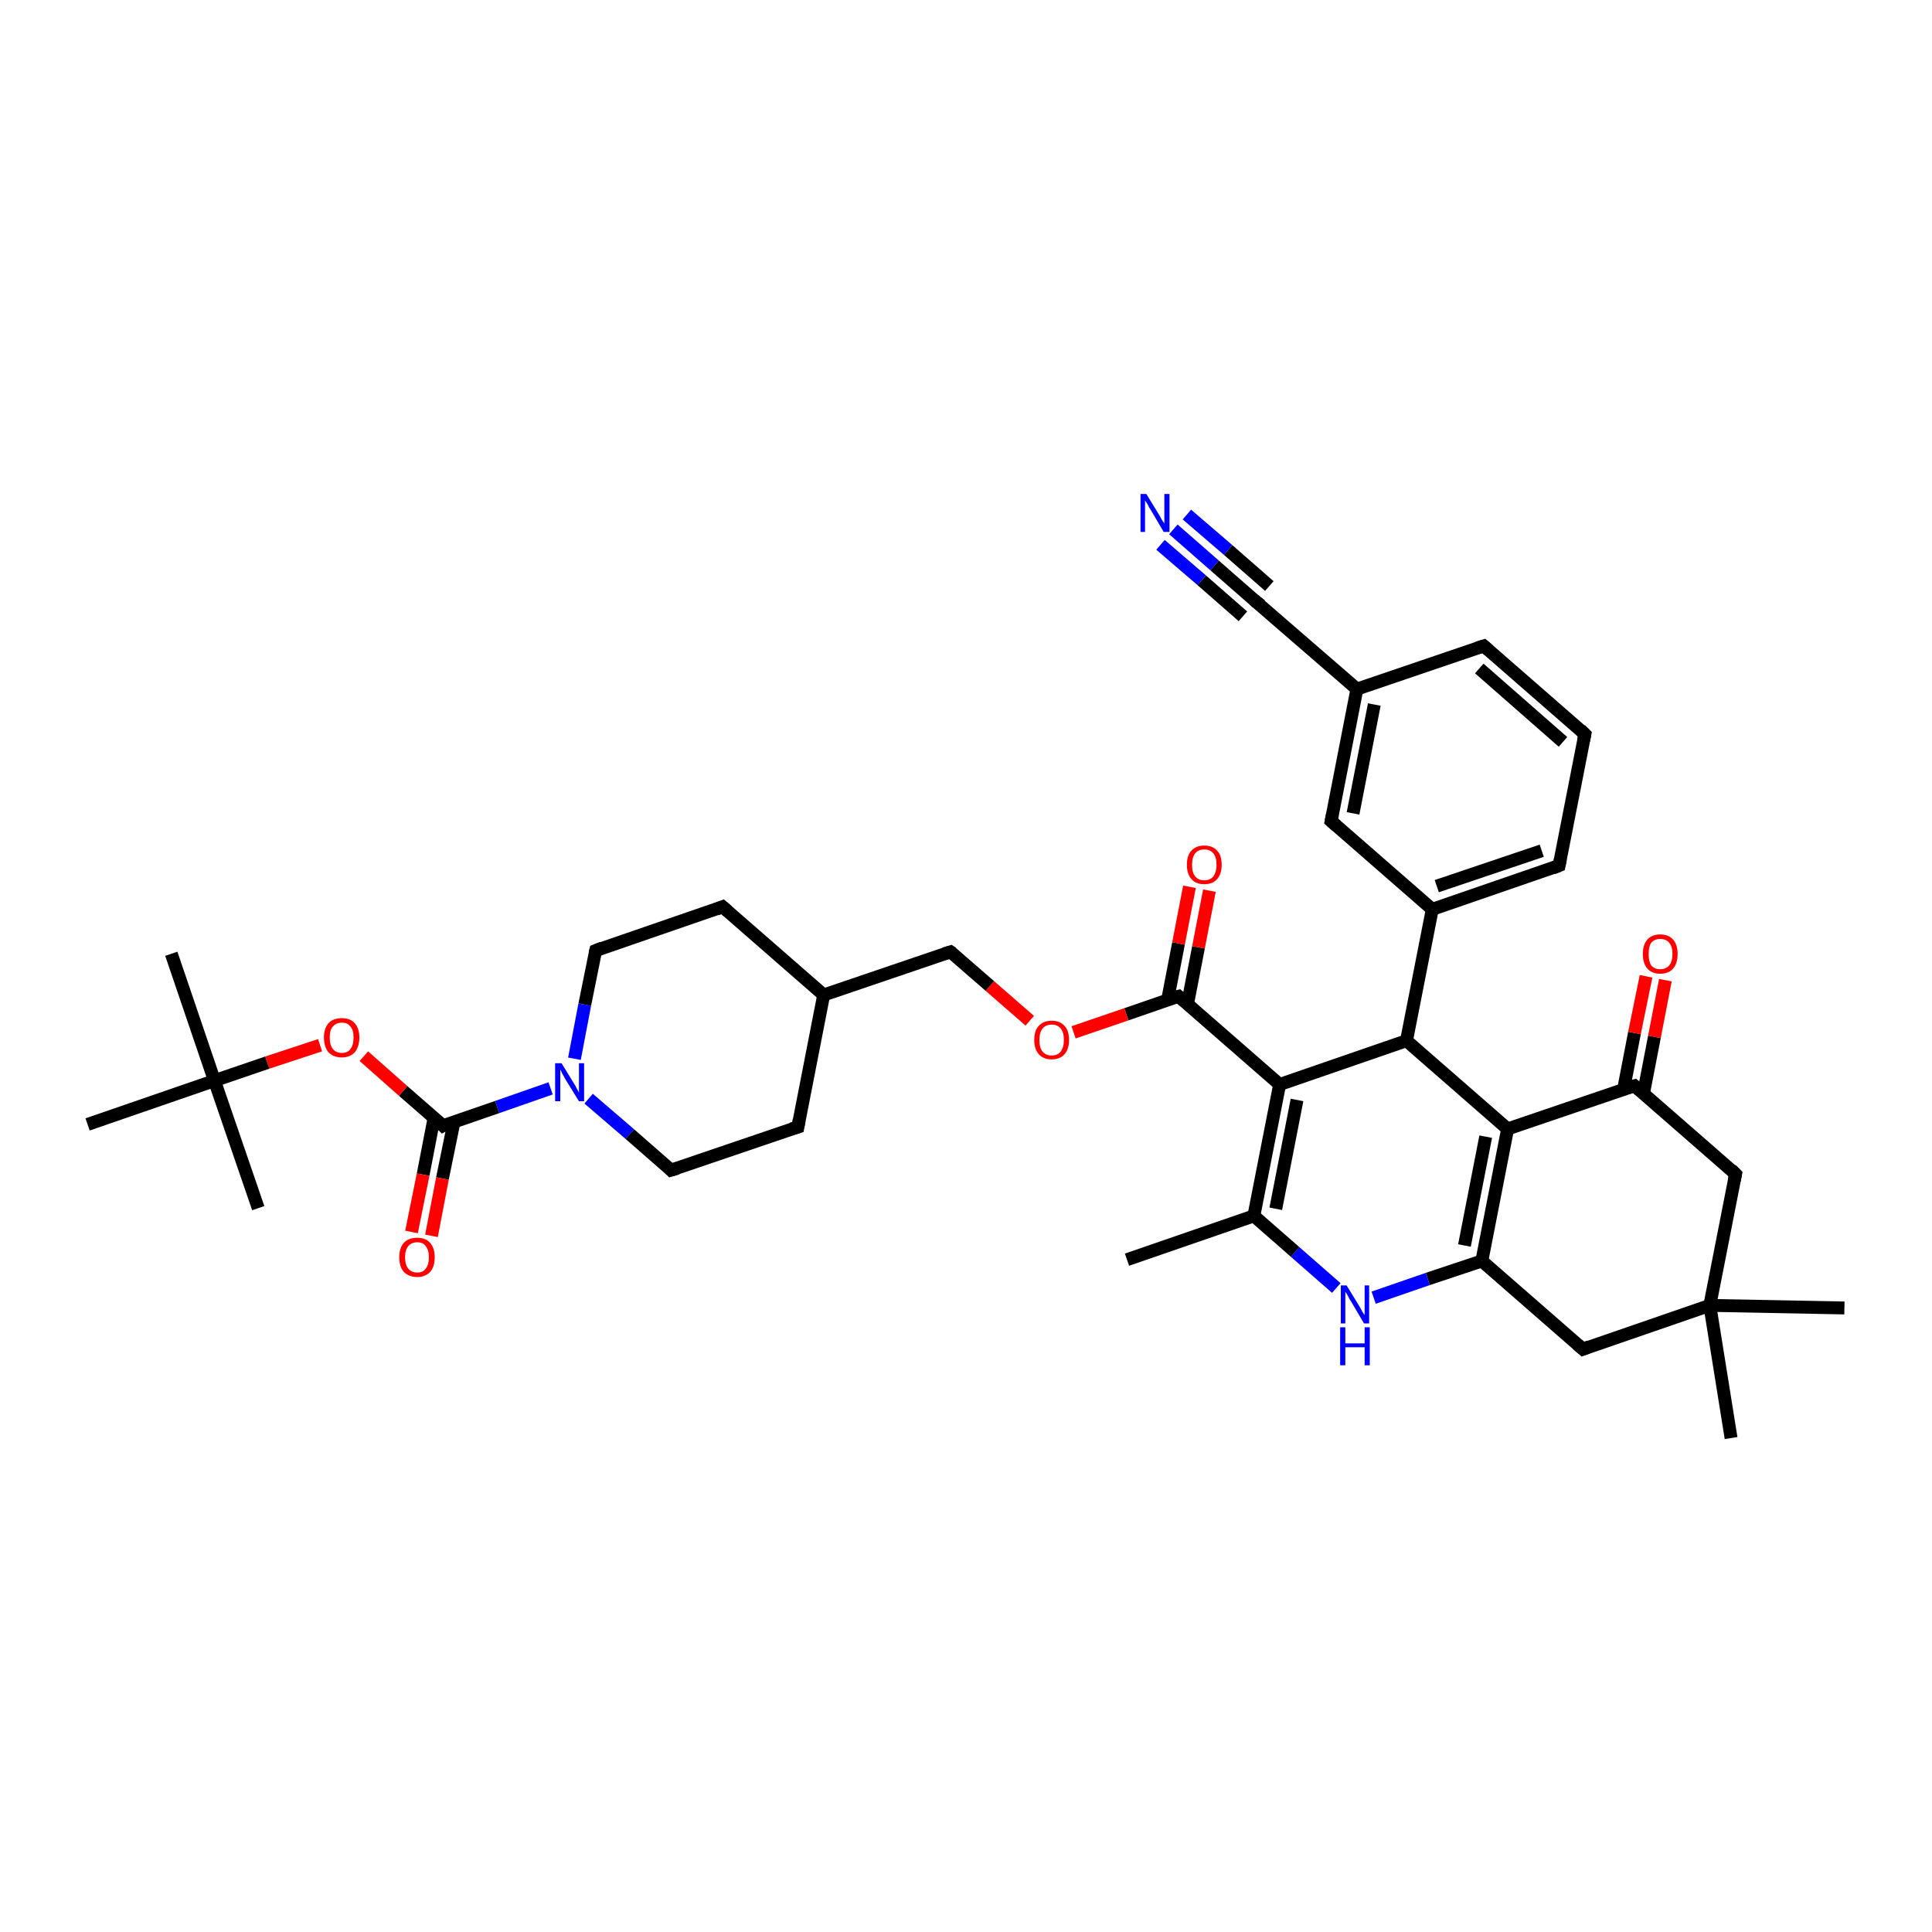 <?xml version='1.0' encoding='iso-8859-1'?>
<svg version='1.1' baseProfile='full'
              xmlns='http://www.w3.org/2000/svg'
                      xmlns:rdkit='http://www.rdkit.org/xml'
                      xmlns:xlink='http://www.w3.org/1999/xlink'
                  xml:space='preserve'
width='300px' height='300px' viewBox='0 0 300 300'>
<!-- END OF HEADER -->
<rect style='opacity:1.0;fill:#FFFFFF;stroke:none' width='300.0' height='300.0' x='0.0' y='0.0'> </rect>
<path class='bond-0 atom-0 atom-1' d='M 175.0,195.6 L 194.7,188.8' style='fill:none;fill-rule:evenodd;stroke:#000000;stroke-width:2.0px;stroke-linecap:butt;stroke-linejoin:miter;stroke-opacity:1' />
<path class='bond-1 atom-1 atom-2' d='M 194.7,188.8 L 198.7,168.4' style='fill:none;fill-rule:evenodd;stroke:#000000;stroke-width:2.0px;stroke-linecap:butt;stroke-linejoin:miter;stroke-opacity:1' />
<path class='bond-1 atom-1 atom-2' d='M 198.1,187.7 L 201.4,170.8' style='fill:none;fill-rule:evenodd;stroke:#000000;stroke-width:2.0px;stroke-linecap:butt;stroke-linejoin:miter;stroke-opacity:1' />
<path class='bond-2 atom-2 atom-3' d='M 198.7,168.4 L 218.4,161.6' style='fill:none;fill-rule:evenodd;stroke:#000000;stroke-width:2.0px;stroke-linecap:butt;stroke-linejoin:miter;stroke-opacity:1' />
<path class='bond-3 atom-3 atom-4' d='M 218.4,161.6 L 234.1,175.3' style='fill:none;fill-rule:evenodd;stroke:#000000;stroke-width:2.0px;stroke-linecap:butt;stroke-linejoin:miter;stroke-opacity:1' />
<path class='bond-4 atom-4 atom-5' d='M 234.1,175.3 L 230.1,195.8' style='fill:none;fill-rule:evenodd;stroke:#000000;stroke-width:2.0px;stroke-linecap:butt;stroke-linejoin:miter;stroke-opacity:1' />
<path class='bond-4 atom-4 atom-5' d='M 230.7,176.5 L 227.4,193.4' style='fill:none;fill-rule:evenodd;stroke:#000000;stroke-width:2.0px;stroke-linecap:butt;stroke-linejoin:miter;stroke-opacity:1' />
<path class='bond-5 atom-5 atom-6' d='M 230.1,195.8 L 245.8,209.5' style='fill:none;fill-rule:evenodd;stroke:#000000;stroke-width:2.0px;stroke-linecap:butt;stroke-linejoin:miter;stroke-opacity:1' />
<path class='bond-6 atom-6 atom-7' d='M 245.8,209.5 L 265.5,202.7' style='fill:none;fill-rule:evenodd;stroke:#000000;stroke-width:2.0px;stroke-linecap:butt;stroke-linejoin:miter;stroke-opacity:1' />
<path class='bond-7 atom-7 atom-8' d='M 265.5,202.7 L 286.4,203.1' style='fill:none;fill-rule:evenodd;stroke:#000000;stroke-width:2.0px;stroke-linecap:butt;stroke-linejoin:miter;stroke-opacity:1' />
<path class='bond-8 atom-7 atom-9' d='M 265.5,202.7 L 268.8,223.3' style='fill:none;fill-rule:evenodd;stroke:#000000;stroke-width:2.0px;stroke-linecap:butt;stroke-linejoin:miter;stroke-opacity:1' />
<path class='bond-9 atom-7 atom-10' d='M 265.5,202.7 L 269.5,182.3' style='fill:none;fill-rule:evenodd;stroke:#000000;stroke-width:2.0px;stroke-linecap:butt;stroke-linejoin:miter;stroke-opacity:1' />
<path class='bond-10 atom-10 atom-11' d='M 269.5,182.3 L 253.8,168.6' style='fill:none;fill-rule:evenodd;stroke:#000000;stroke-width:2.0px;stroke-linecap:butt;stroke-linejoin:miter;stroke-opacity:1' />
<path class='bond-11 atom-11 atom-12' d='M 255.2,169.8 L 256.9,161.0' style='fill:none;fill-rule:evenodd;stroke:#000000;stroke-width:2.0px;stroke-linecap:butt;stroke-linejoin:miter;stroke-opacity:1' />
<path class='bond-11 atom-11 atom-12' d='M 256.9,161.0 L 258.6,152.2' style='fill:none;fill-rule:evenodd;stroke:#FF0000;stroke-width:2.0px;stroke-linecap:butt;stroke-linejoin:miter;stroke-opacity:1' />
<path class='bond-11 atom-11 atom-12' d='M 252.1,169.2 L 253.8,160.4' style='fill:none;fill-rule:evenodd;stroke:#000000;stroke-width:2.0px;stroke-linecap:butt;stroke-linejoin:miter;stroke-opacity:1' />
<path class='bond-11 atom-11 atom-12' d='M 253.8,160.4 L 255.6,151.6' style='fill:none;fill-rule:evenodd;stroke:#FF0000;stroke-width:2.0px;stroke-linecap:butt;stroke-linejoin:miter;stroke-opacity:1' />
<path class='bond-12 atom-5 atom-13' d='M 230.1,195.8 L 221.7,198.6' style='fill:none;fill-rule:evenodd;stroke:#000000;stroke-width:2.0px;stroke-linecap:butt;stroke-linejoin:miter;stroke-opacity:1' />
<path class='bond-12 atom-5 atom-13' d='M 221.7,198.6 L 213.3,201.5' style='fill:none;fill-rule:evenodd;stroke:#0000FF;stroke-width:2.0px;stroke-linecap:butt;stroke-linejoin:miter;stroke-opacity:1' />
<path class='bond-13 atom-3 atom-14' d='M 218.4,161.6 L 222.4,141.2' style='fill:none;fill-rule:evenodd;stroke:#000000;stroke-width:2.0px;stroke-linecap:butt;stroke-linejoin:miter;stroke-opacity:1' />
<path class='bond-14 atom-14 atom-15' d='M 222.4,141.2 L 242.1,134.4' style='fill:none;fill-rule:evenodd;stroke:#000000;stroke-width:2.0px;stroke-linecap:butt;stroke-linejoin:miter;stroke-opacity:1' />
<path class='bond-14 atom-14 atom-15' d='M 223.1,137.6 L 239.4,132.1' style='fill:none;fill-rule:evenodd;stroke:#000000;stroke-width:2.0px;stroke-linecap:butt;stroke-linejoin:miter;stroke-opacity:1' />
<path class='bond-15 atom-15 atom-16' d='M 242.1,134.4 L 246.1,114.0' style='fill:none;fill-rule:evenodd;stroke:#000000;stroke-width:2.0px;stroke-linecap:butt;stroke-linejoin:miter;stroke-opacity:1' />
<path class='bond-16 atom-16 atom-17' d='M 246.1,114.0 L 230.4,100.3' style='fill:none;fill-rule:evenodd;stroke:#000000;stroke-width:2.0px;stroke-linecap:butt;stroke-linejoin:miter;stroke-opacity:1' />
<path class='bond-16 atom-16 atom-17' d='M 242.7,115.2 L 229.7,103.8' style='fill:none;fill-rule:evenodd;stroke:#000000;stroke-width:2.0px;stroke-linecap:butt;stroke-linejoin:miter;stroke-opacity:1' />
<path class='bond-17 atom-17 atom-18' d='M 230.4,100.3 L 210.7,107.0' style='fill:none;fill-rule:evenodd;stroke:#000000;stroke-width:2.0px;stroke-linecap:butt;stroke-linejoin:miter;stroke-opacity:1' />
<path class='bond-18 atom-18 atom-19' d='M 210.7,107.0 L 206.7,127.5' style='fill:none;fill-rule:evenodd;stroke:#000000;stroke-width:2.0px;stroke-linecap:butt;stroke-linejoin:miter;stroke-opacity:1' />
<path class='bond-18 atom-18 atom-19' d='M 213.4,109.4 L 210.1,126.3' style='fill:none;fill-rule:evenodd;stroke:#000000;stroke-width:2.0px;stroke-linecap:butt;stroke-linejoin:miter;stroke-opacity:1' />
<path class='bond-19 atom-18 atom-20' d='M 210.7,107.0 L 195.0,93.4' style='fill:none;fill-rule:evenodd;stroke:#000000;stroke-width:2.0px;stroke-linecap:butt;stroke-linejoin:miter;stroke-opacity:1' />
<path class='bond-20 atom-20 atom-21' d='M 195.0,93.4 L 188.6,87.8' style='fill:none;fill-rule:evenodd;stroke:#000000;stroke-width:2.0px;stroke-linecap:butt;stroke-linejoin:miter;stroke-opacity:1' />
<path class='bond-20 atom-20 atom-21' d='M 188.6,87.8 L 182.2,82.2' style='fill:none;fill-rule:evenodd;stroke:#0000FF;stroke-width:2.0px;stroke-linecap:butt;stroke-linejoin:miter;stroke-opacity:1' />
<path class='bond-20 atom-20 atom-21' d='M 193.0,95.7 L 186.6,90.1' style='fill:none;fill-rule:evenodd;stroke:#000000;stroke-width:2.0px;stroke-linecap:butt;stroke-linejoin:miter;stroke-opacity:1' />
<path class='bond-20 atom-20 atom-21' d='M 186.6,90.1 L 180.2,84.6' style='fill:none;fill-rule:evenodd;stroke:#0000FF;stroke-width:2.0px;stroke-linecap:butt;stroke-linejoin:miter;stroke-opacity:1' />
<path class='bond-20 atom-20 atom-21' d='M 197.1,91.0 L 190.7,85.4' style='fill:none;fill-rule:evenodd;stroke:#000000;stroke-width:2.0px;stroke-linecap:butt;stroke-linejoin:miter;stroke-opacity:1' />
<path class='bond-20 atom-20 atom-21' d='M 190.7,85.4 L 184.3,79.9' style='fill:none;fill-rule:evenodd;stroke:#0000FF;stroke-width:2.0px;stroke-linecap:butt;stroke-linejoin:miter;stroke-opacity:1' />
<path class='bond-21 atom-2 atom-22' d='M 198.7,168.4 L 183.0,154.7' style='fill:none;fill-rule:evenodd;stroke:#000000;stroke-width:2.0px;stroke-linecap:butt;stroke-linejoin:miter;stroke-opacity:1' />
<path class='bond-22 atom-22 atom-23' d='M 184.4,155.9 L 186.1,147.1' style='fill:none;fill-rule:evenodd;stroke:#000000;stroke-width:2.0px;stroke-linecap:butt;stroke-linejoin:miter;stroke-opacity:1' />
<path class='bond-22 atom-22 atom-23' d='M 186.1,147.1 L 187.8,138.3' style='fill:none;fill-rule:evenodd;stroke:#FF0000;stroke-width:2.0px;stroke-linecap:butt;stroke-linejoin:miter;stroke-opacity:1' />
<path class='bond-22 atom-22 atom-23' d='M 181.3,155.3 L 183.0,146.5' style='fill:none;fill-rule:evenodd;stroke:#000000;stroke-width:2.0px;stroke-linecap:butt;stroke-linejoin:miter;stroke-opacity:1' />
<path class='bond-22 atom-22 atom-23' d='M 183.0,146.5 L 184.7,137.7' style='fill:none;fill-rule:evenodd;stroke:#FF0000;stroke-width:2.0px;stroke-linecap:butt;stroke-linejoin:miter;stroke-opacity:1' />
<path class='bond-23 atom-22 atom-24' d='M 183.0,154.7 L 174.9,157.5' style='fill:none;fill-rule:evenodd;stroke:#000000;stroke-width:2.0px;stroke-linecap:butt;stroke-linejoin:miter;stroke-opacity:1' />
<path class='bond-23 atom-22 atom-24' d='M 174.9,157.5 L 166.7,160.3' style='fill:none;fill-rule:evenodd;stroke:#FF0000;stroke-width:2.0px;stroke-linecap:butt;stroke-linejoin:miter;stroke-opacity:1' />
<path class='bond-24 atom-24 atom-25' d='M 159.9,158.5 L 153.7,153.1' style='fill:none;fill-rule:evenodd;stroke:#FF0000;stroke-width:2.0px;stroke-linecap:butt;stroke-linejoin:miter;stroke-opacity:1' />
<path class='bond-24 atom-24 atom-25' d='M 153.7,153.1 L 147.6,147.8' style='fill:none;fill-rule:evenodd;stroke:#000000;stroke-width:2.0px;stroke-linecap:butt;stroke-linejoin:miter;stroke-opacity:1' />
<path class='bond-25 atom-25 atom-26' d='M 147.6,147.8 L 127.9,154.5' style='fill:none;fill-rule:evenodd;stroke:#000000;stroke-width:2.0px;stroke-linecap:butt;stroke-linejoin:miter;stroke-opacity:1' />
<path class='bond-26 atom-26 atom-27' d='M 127.9,154.5 L 112.2,140.8' style='fill:none;fill-rule:evenodd;stroke:#000000;stroke-width:2.0px;stroke-linecap:butt;stroke-linejoin:miter;stroke-opacity:1' />
<path class='bond-27 atom-27 atom-28' d='M 112.2,140.8 L 92.5,147.6' style='fill:none;fill-rule:evenodd;stroke:#000000;stroke-width:2.0px;stroke-linecap:butt;stroke-linejoin:miter;stroke-opacity:1' />
<path class='bond-28 atom-28 atom-29' d='M 92.5,147.6 L 90.8,156.0' style='fill:none;fill-rule:evenodd;stroke:#000000;stroke-width:2.0px;stroke-linecap:butt;stroke-linejoin:miter;stroke-opacity:1' />
<path class='bond-28 atom-28 atom-29' d='M 90.8,156.0 L 89.2,164.4' style='fill:none;fill-rule:evenodd;stroke:#0000FF;stroke-width:2.0px;stroke-linecap:butt;stroke-linejoin:miter;stroke-opacity:1' />
<path class='bond-29 atom-29 atom-30' d='M 91.4,170.6 L 97.8,176.1' style='fill:none;fill-rule:evenodd;stroke:#0000FF;stroke-width:2.0px;stroke-linecap:butt;stroke-linejoin:miter;stroke-opacity:1' />
<path class='bond-29 atom-29 atom-30' d='M 97.8,176.1 L 104.2,181.7' style='fill:none;fill-rule:evenodd;stroke:#000000;stroke-width:2.0px;stroke-linecap:butt;stroke-linejoin:miter;stroke-opacity:1' />
<path class='bond-30 atom-30 atom-31' d='M 104.2,181.7 L 123.9,175.0' style='fill:none;fill-rule:evenodd;stroke:#000000;stroke-width:2.0px;stroke-linecap:butt;stroke-linejoin:miter;stroke-opacity:1' />
<path class='bond-31 atom-29 atom-32' d='M 85.5,169.0 L 77.2,171.9' style='fill:none;fill-rule:evenodd;stroke:#0000FF;stroke-width:2.0px;stroke-linecap:butt;stroke-linejoin:miter;stroke-opacity:1' />
<path class='bond-31 atom-29 atom-32' d='M 77.2,171.9 L 68.8,174.8' style='fill:none;fill-rule:evenodd;stroke:#000000;stroke-width:2.0px;stroke-linecap:butt;stroke-linejoin:miter;stroke-opacity:1' />
<path class='bond-32 atom-32 atom-33' d='M 67.4,173.6 L 65.7,182.4' style='fill:none;fill-rule:evenodd;stroke:#000000;stroke-width:2.0px;stroke-linecap:butt;stroke-linejoin:miter;stroke-opacity:1' />
<path class='bond-32 atom-32 atom-33' d='M 65.7,182.4 L 63.9,191.3' style='fill:none;fill-rule:evenodd;stroke:#FF0000;stroke-width:2.0px;stroke-linecap:butt;stroke-linejoin:miter;stroke-opacity:1' />
<path class='bond-32 atom-32 atom-33' d='M 70.5,174.2 L 68.7,183.0' style='fill:none;fill-rule:evenodd;stroke:#000000;stroke-width:2.0px;stroke-linecap:butt;stroke-linejoin:miter;stroke-opacity:1' />
<path class='bond-32 atom-32 atom-33' d='M 68.7,183.0 L 67.0,191.9' style='fill:none;fill-rule:evenodd;stroke:#FF0000;stroke-width:2.0px;stroke-linecap:butt;stroke-linejoin:miter;stroke-opacity:1' />
<path class='bond-33 atom-32 atom-34' d='M 68.8,174.8 L 62.6,169.4' style='fill:none;fill-rule:evenodd;stroke:#000000;stroke-width:2.0px;stroke-linecap:butt;stroke-linejoin:miter;stroke-opacity:1' />
<path class='bond-33 atom-32 atom-34' d='M 62.6,169.4 L 56.5,164.0' style='fill:none;fill-rule:evenodd;stroke:#FF0000;stroke-width:2.0px;stroke-linecap:butt;stroke-linejoin:miter;stroke-opacity:1' />
<path class='bond-34 atom-34 atom-35' d='M 49.7,162.3 L 41.5,165.0' style='fill:none;fill-rule:evenodd;stroke:#FF0000;stroke-width:2.0px;stroke-linecap:butt;stroke-linejoin:miter;stroke-opacity:1' />
<path class='bond-34 atom-34 atom-35' d='M 41.5,165.0 L 33.3,167.8' style='fill:none;fill-rule:evenodd;stroke:#000000;stroke-width:2.0px;stroke-linecap:butt;stroke-linejoin:miter;stroke-opacity:1' />
<path class='bond-35 atom-35 atom-36' d='M 33.3,167.8 L 26.6,148.1' style='fill:none;fill-rule:evenodd;stroke:#000000;stroke-width:2.0px;stroke-linecap:butt;stroke-linejoin:miter;stroke-opacity:1' />
<path class='bond-36 atom-35 atom-37' d='M 33.3,167.8 L 40.1,187.6' style='fill:none;fill-rule:evenodd;stroke:#000000;stroke-width:2.0px;stroke-linecap:butt;stroke-linejoin:miter;stroke-opacity:1' />
<path class='bond-37 atom-35 atom-38' d='M 33.3,167.8 L 13.6,174.6' style='fill:none;fill-rule:evenodd;stroke:#000000;stroke-width:2.0px;stroke-linecap:butt;stroke-linejoin:miter;stroke-opacity:1' />
<path class='bond-38 atom-13 atom-1' d='M 207.5,200.0 L 201.1,194.4' style='fill:none;fill-rule:evenodd;stroke:#0000FF;stroke-width:2.0px;stroke-linecap:butt;stroke-linejoin:miter;stroke-opacity:1' />
<path class='bond-38 atom-13 atom-1' d='M 201.1,194.4 L 194.7,188.8' style='fill:none;fill-rule:evenodd;stroke:#000000;stroke-width:2.0px;stroke-linecap:butt;stroke-linejoin:miter;stroke-opacity:1' />
<path class='bond-39 atom-19 atom-14' d='M 206.7,127.5 L 222.4,141.2' style='fill:none;fill-rule:evenodd;stroke:#000000;stroke-width:2.0px;stroke-linecap:butt;stroke-linejoin:miter;stroke-opacity:1' />
<path class='bond-40 atom-31 atom-26' d='M 123.9,175.0 L 127.9,154.5' style='fill:none;fill-rule:evenodd;stroke:#000000;stroke-width:2.0px;stroke-linecap:butt;stroke-linejoin:miter;stroke-opacity:1' />
<path class='bond-41 atom-11 atom-4' d='M 253.8,168.6 L 234.1,175.3' style='fill:none;fill-rule:evenodd;stroke:#000000;stroke-width:2.0px;stroke-linecap:butt;stroke-linejoin:miter;stroke-opacity:1' />
<path d='M 245.0,208.8 L 245.8,209.5 L 246.8,209.1' style='fill:none;stroke:#000000;stroke-width:2.0px;stroke-linecap:butt;stroke-linejoin:miter;stroke-opacity:1;' />
<path d='M 269.3,183.3 L 269.5,182.3 L 268.8,181.6' style='fill:none;stroke:#000000;stroke-width:2.0px;stroke-linecap:butt;stroke-linejoin:miter;stroke-opacity:1;' />
<path d='M 254.6,169.3 L 253.8,168.6 L 252.8,168.9' style='fill:none;stroke:#000000;stroke-width:2.0px;stroke-linecap:butt;stroke-linejoin:miter;stroke-opacity:1;' />
<path d='M 241.1,134.8 L 242.1,134.4 L 242.3,133.4' style='fill:none;stroke:#000000;stroke-width:2.0px;stroke-linecap:butt;stroke-linejoin:miter;stroke-opacity:1;' />
<path d='M 245.9,115.0 L 246.1,114.0 L 245.4,113.3' style='fill:none;stroke:#000000;stroke-width:2.0px;stroke-linecap:butt;stroke-linejoin:miter;stroke-opacity:1;' />
<path d='M 231.2,101.0 L 230.4,100.3 L 229.4,100.6' style='fill:none;stroke:#000000;stroke-width:2.0px;stroke-linecap:butt;stroke-linejoin:miter;stroke-opacity:1;' />
<path d='M 206.9,126.5 L 206.7,127.5 L 207.5,128.2' style='fill:none;stroke:#000000;stroke-width:2.0px;stroke-linecap:butt;stroke-linejoin:miter;stroke-opacity:1;' />
<path d='M 195.8,94.0 L 195.0,93.4 L 194.7,93.1' style='fill:none;stroke:#000000;stroke-width:2.0px;stroke-linecap:butt;stroke-linejoin:miter;stroke-opacity:1;' />
<path d='M 183.8,155.4 L 183.0,154.7 L 182.6,154.8' style='fill:none;stroke:#000000;stroke-width:2.0px;stroke-linecap:butt;stroke-linejoin:miter;stroke-opacity:1;' />
<path d='M 147.9,148.0 L 147.6,147.8 L 146.6,148.1' style='fill:none;stroke:#000000;stroke-width:2.0px;stroke-linecap:butt;stroke-linejoin:miter;stroke-opacity:1;' />
<path d='M 113.0,141.5 L 112.2,140.8 L 111.2,141.2' style='fill:none;stroke:#000000;stroke-width:2.0px;stroke-linecap:butt;stroke-linejoin:miter;stroke-opacity:1;' />
<path d='M 93.5,147.2 L 92.5,147.6 L 92.4,148.0' style='fill:none;stroke:#000000;stroke-width:2.0px;stroke-linecap:butt;stroke-linejoin:miter;stroke-opacity:1;' />
<path d='M 103.9,181.4 L 104.2,181.7 L 105.2,181.4' style='fill:none;stroke:#000000;stroke-width:2.0px;stroke-linecap:butt;stroke-linejoin:miter;stroke-opacity:1;' />
<path d='M 122.9,175.3 L 123.9,175.0 L 124.1,173.9' style='fill:none;stroke:#000000;stroke-width:2.0px;stroke-linecap:butt;stroke-linejoin:miter;stroke-opacity:1;' />
<path d='M 69.2,174.6 L 68.8,174.8 L 68.5,174.5' style='fill:none;stroke:#000000;stroke-width:2.0px;stroke-linecap:butt;stroke-linejoin:miter;stroke-opacity:1;' />
<path class='atom-12' d='M 255.1 148.1
Q 255.1 146.7, 255.8 145.9
Q 256.5 145.1, 257.8 145.1
Q 259.1 145.1, 259.8 145.9
Q 260.5 146.7, 260.5 148.1
Q 260.5 149.6, 259.8 150.4
Q 259.1 151.2, 257.8 151.2
Q 256.5 151.2, 255.8 150.4
Q 255.1 149.6, 255.1 148.1
M 257.8 150.5
Q 258.7 150.5, 259.2 149.9
Q 259.7 149.3, 259.7 148.1
Q 259.7 147.0, 259.2 146.4
Q 258.7 145.8, 257.8 145.8
Q 256.9 145.8, 256.4 146.4
Q 256.0 147.0, 256.0 148.1
Q 256.0 149.3, 256.4 149.9
Q 256.9 150.5, 257.8 150.5
' fill='#FF0000'/>
<path class='atom-13' d='M 209.1 199.6
L 211.0 202.7
Q 211.2 203.0, 211.5 203.6
Q 211.8 204.1, 211.9 204.2
L 211.9 199.6
L 212.6 199.6
L 212.6 205.5
L 211.8 205.5
L 209.8 202.1
Q 209.5 201.7, 209.3 201.2
Q 209.0 200.7, 208.9 200.6
L 208.9 205.5
L 208.2 205.5
L 208.2 199.6
L 209.1 199.6
' fill='#0000FF'/>
<path class='atom-13' d='M 208.1 206.1
L 208.9 206.1
L 208.9 208.6
L 211.9 208.6
L 211.9 206.1
L 212.7 206.1
L 212.7 212.0
L 211.9 212.0
L 211.9 209.2
L 208.9 209.2
L 208.9 212.0
L 208.1 212.0
L 208.1 206.1
' fill='#0000FF'/>
<path class='atom-21' d='M 178.0 76.7
L 179.9 79.8
Q 180.1 80.1, 180.4 80.7
Q 180.8 81.3, 180.8 81.3
L 180.8 76.7
L 181.6 76.7
L 181.6 82.6
L 180.7 82.6
L 178.7 79.2
Q 178.4 78.8, 178.2 78.3
Q 177.9 77.9, 177.8 77.7
L 177.8 82.6
L 177.1 82.6
L 177.1 76.7
L 178.0 76.7
' fill='#0000FF'/>
<path class='atom-23' d='M 184.3 134.3
Q 184.3 132.8, 185.0 132.1
Q 185.7 131.3, 187.0 131.3
Q 188.3 131.3, 189.0 132.1
Q 189.7 132.8, 189.7 134.3
Q 189.7 135.7, 189.0 136.5
Q 188.3 137.3, 187.0 137.3
Q 185.7 137.3, 185.0 136.5
Q 184.3 135.7, 184.3 134.3
M 187.0 136.7
Q 187.9 136.7, 188.4 136.1
Q 188.9 135.4, 188.9 134.3
Q 188.9 133.1, 188.4 132.5
Q 187.9 131.9, 187.0 131.9
Q 186.1 131.9, 185.6 132.5
Q 185.1 133.1, 185.1 134.3
Q 185.1 135.5, 185.6 136.1
Q 186.1 136.7, 187.0 136.7
' fill='#FF0000'/>
<path class='atom-24' d='M 160.6 161.5
Q 160.6 160.0, 161.3 159.3
Q 162.0 158.5, 163.3 158.5
Q 164.6 158.5, 165.3 159.3
Q 166.0 160.0, 166.0 161.5
Q 166.0 162.9, 165.3 163.7
Q 164.6 164.5, 163.3 164.5
Q 162.0 164.5, 161.3 163.7
Q 160.6 162.9, 160.6 161.5
M 163.3 163.9
Q 164.2 163.9, 164.7 163.3
Q 165.2 162.6, 165.2 161.5
Q 165.2 160.3, 164.7 159.7
Q 164.2 159.1, 163.3 159.1
Q 162.4 159.1, 161.9 159.7
Q 161.4 160.3, 161.4 161.5
Q 161.4 162.7, 161.9 163.3
Q 162.4 163.9, 163.3 163.9
' fill='#FF0000'/>
<path class='atom-29' d='M 87.2 165.1
L 89.1 168.2
Q 89.3 168.5, 89.6 169.1
Q 89.9 169.6, 89.9 169.7
L 89.9 165.1
L 90.7 165.1
L 90.7 171.0
L 89.9 171.0
L 87.8 167.6
Q 87.6 167.2, 87.3 166.7
Q 87.1 166.2, 87.0 166.1
L 87.0 171.0
L 86.2 171.0
L 86.2 165.1
L 87.2 165.1
' fill='#0000FF'/>
<path class='atom-33' d='M 62.0 195.2
Q 62.0 193.8, 62.7 193.0
Q 63.4 192.2, 64.8 192.2
Q 66.1 192.2, 66.8 193.0
Q 67.5 193.8, 67.5 195.2
Q 67.5 196.7, 66.8 197.5
Q 66.0 198.3, 64.8 198.3
Q 63.5 198.3, 62.7 197.5
Q 62.0 196.7, 62.0 195.2
M 64.8 197.6
Q 65.7 197.6, 66.1 197.0
Q 66.6 196.4, 66.6 195.2
Q 66.6 194.1, 66.1 193.5
Q 65.7 192.9, 64.8 192.9
Q 63.9 192.9, 63.4 193.5
Q 62.9 194.1, 62.9 195.2
Q 62.9 196.4, 63.4 197.0
Q 63.9 197.6, 64.8 197.6
' fill='#FF0000'/>
<path class='atom-34' d='M 50.3 161.1
Q 50.3 159.7, 51.0 158.9
Q 51.7 158.1, 53.1 158.1
Q 54.4 158.1, 55.1 158.9
Q 55.8 159.7, 55.8 161.1
Q 55.8 162.5, 55.1 163.4
Q 54.3 164.2, 53.1 164.2
Q 51.8 164.2, 51.0 163.4
Q 50.3 162.5, 50.3 161.1
M 53.1 163.5
Q 54.0 163.5, 54.4 162.9
Q 54.9 162.3, 54.9 161.1
Q 54.9 159.9, 54.4 159.4
Q 54.0 158.8, 53.1 158.8
Q 52.2 158.8, 51.7 159.4
Q 51.2 159.9, 51.2 161.1
Q 51.2 162.3, 51.7 162.9
Q 52.2 163.5, 53.1 163.5
' fill='#FF0000'/>
</svg>
